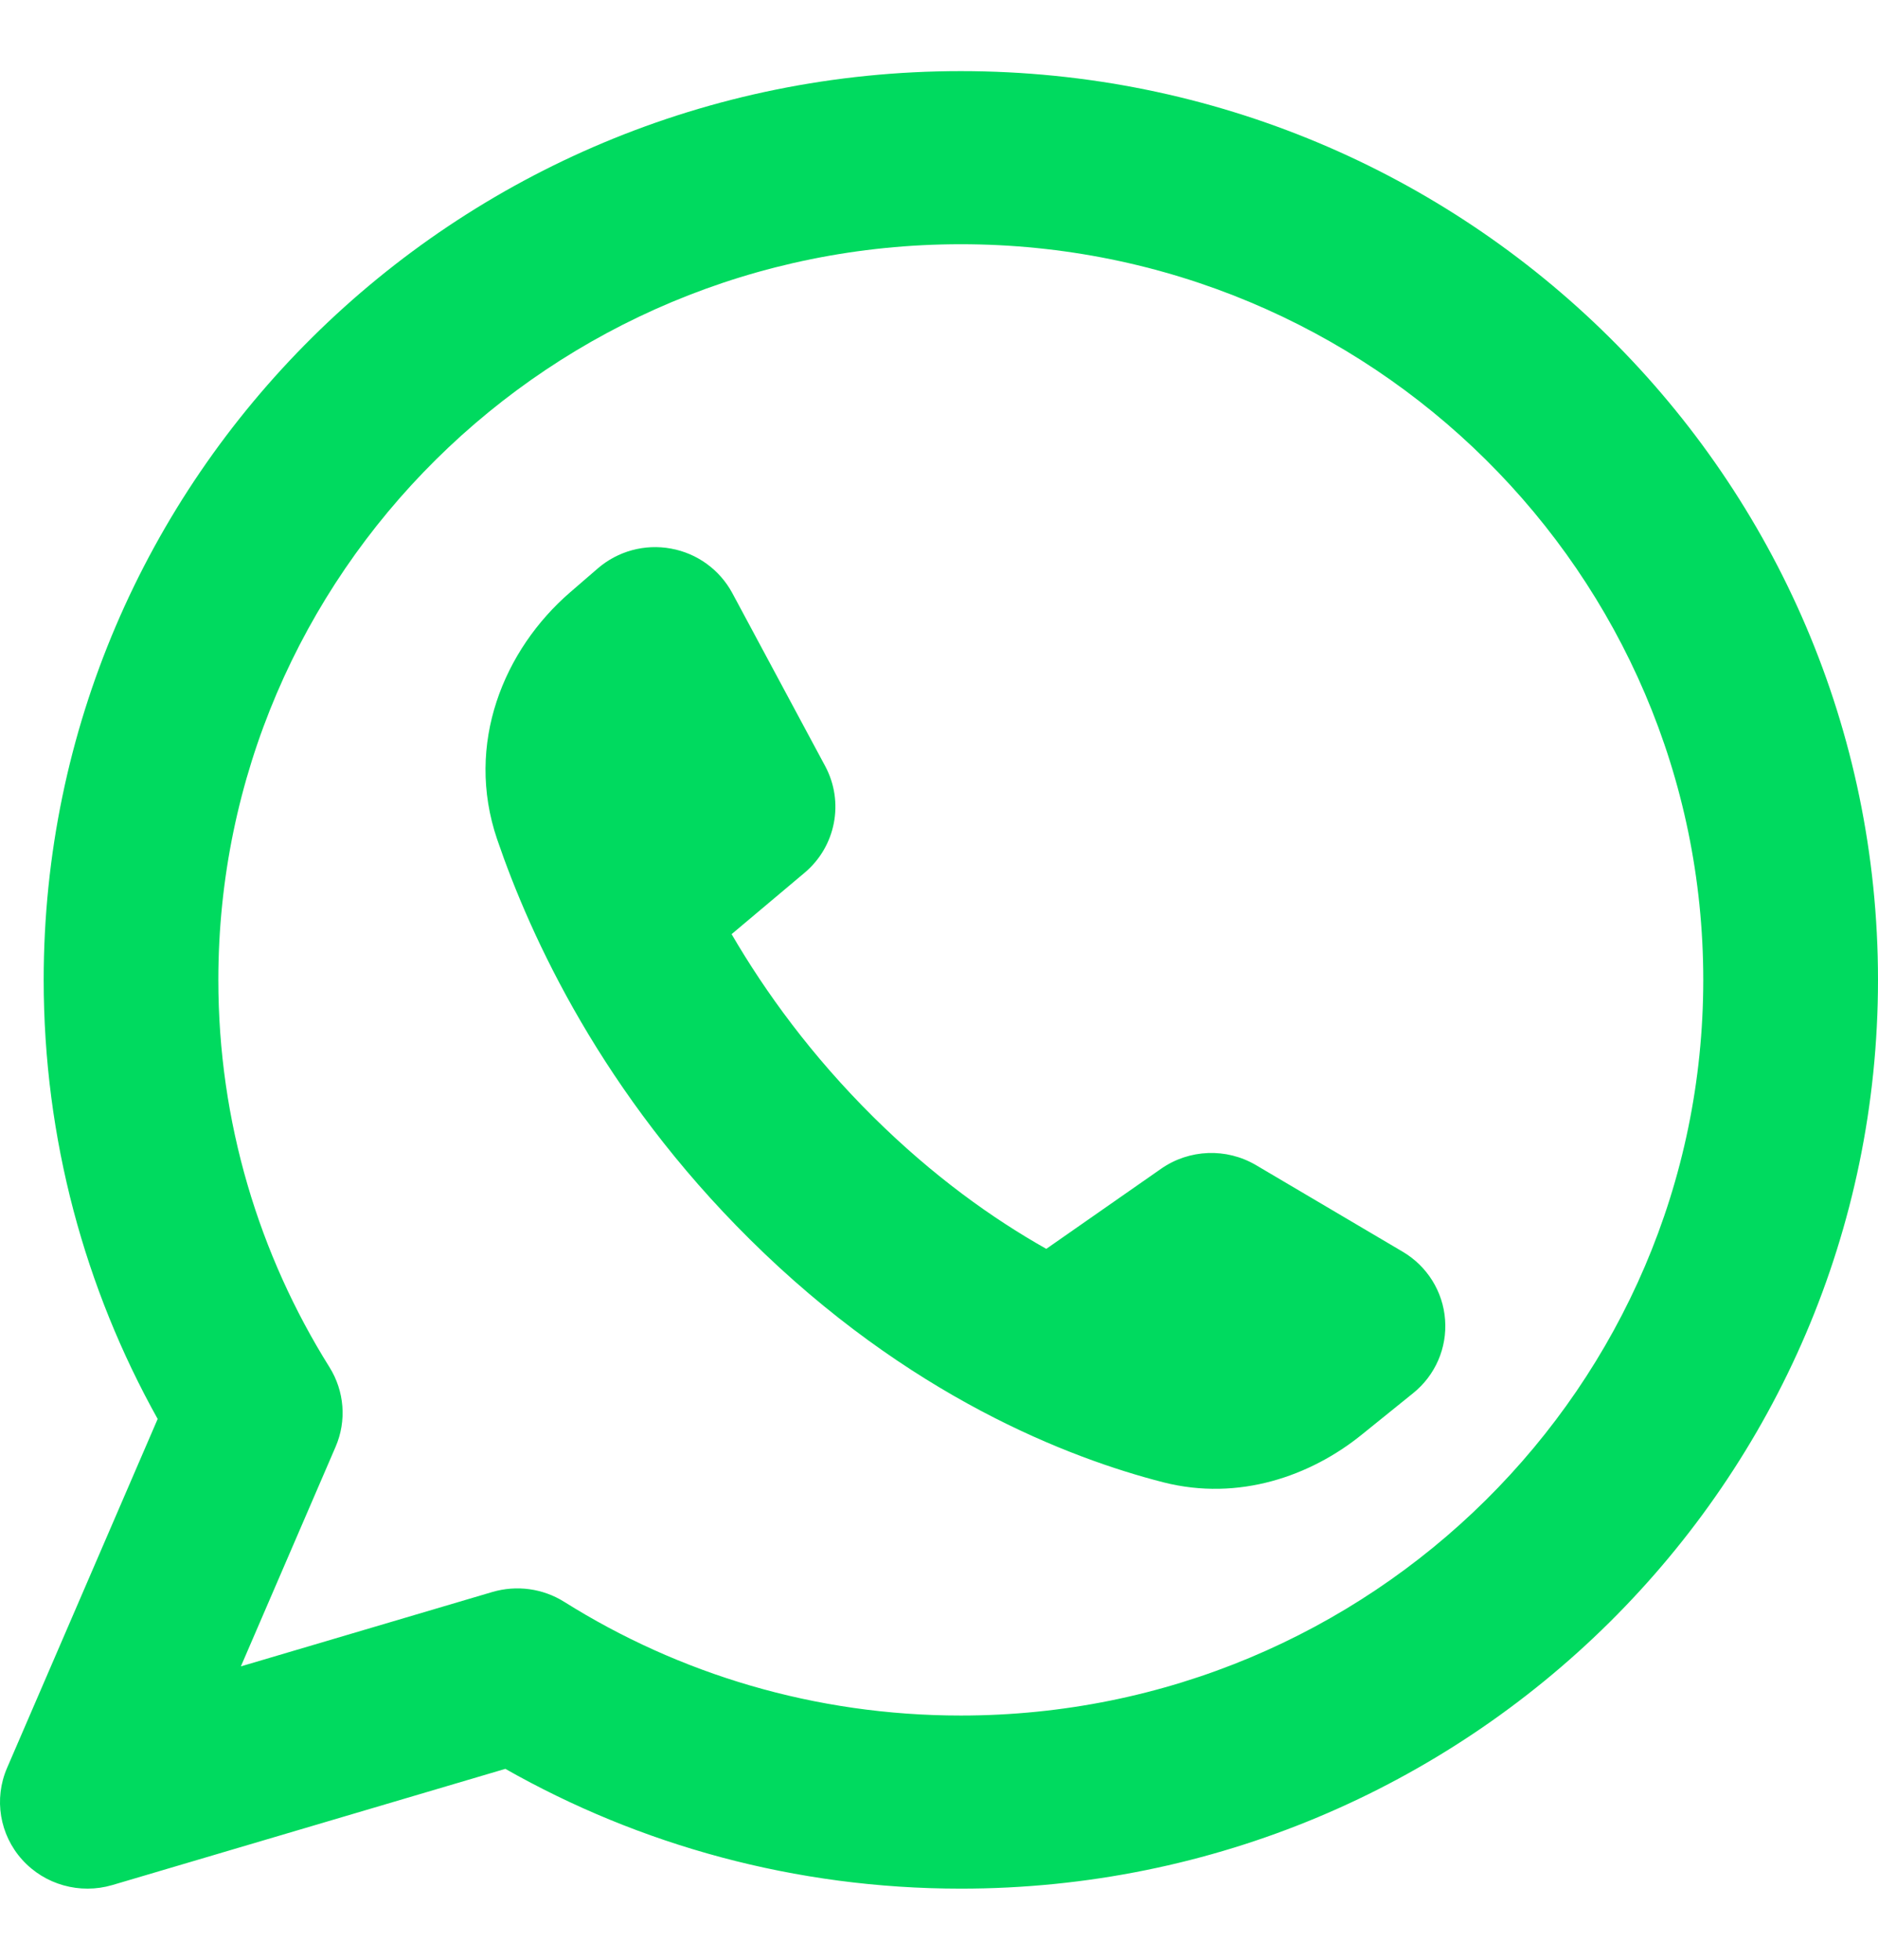 <svg width="23" height="24" viewBox="0 0 23 24" fill="none" xmlns="http://www.w3.org/2000/svg">
<path fill-rule="evenodd" clip-rule="evenodd" d="M2.674 12C2.674 7.024 6.746 2.991 11.767 2.991C16.789 2.991 20.86 7.024 20.86 12C20.86 16.976 16.789 21.009 11.767 21.009C9.979 21.009 8.313 20.498 6.909 19.616C6.647 19.452 6.327 19.409 6.03 19.496L2.95 20.407L4.11 17.718C4.247 17.401 4.219 17.037 4.035 16.743C3.173 15.366 2.674 13.742 2.674 12ZM11.767 0.871C5.564 0.871 0.535 5.854 0.535 12C0.535 13.948 1.041 15.782 1.931 17.377L0.086 21.652C-0.077 22.03 -0.005 22.468 0.272 22.775C0.548 23.081 0.978 23.202 1.376 23.085L6.189 21.662C7.833 22.595 9.739 23.129 11.767 23.129C17.971 23.129 23 18.146 23 12C23 5.854 17.971 0.871 11.767 0.871ZM14.22 14.313L12.814 15.294C12.156 14.923 11.428 14.404 10.697 13.68C9.938 12.928 9.375 12.152 8.96 11.44L9.854 10.688C10.237 10.366 10.342 9.822 10.106 9.382L8.968 7.262C8.814 6.977 8.538 6.776 8.217 6.718C7.896 6.659 7.566 6.749 7.32 6.962L6.982 7.254C6.171 7.955 5.691 9.109 6.088 10.277C6.501 11.487 7.381 13.393 9.185 15.179C11.125 17.102 13.095 17.858 14.248 18.153C15.176 18.389 16.055 18.072 16.674 17.572L17.307 17.061C17.578 16.843 17.724 16.507 17.698 16.162C17.673 15.817 17.479 15.506 17.179 15.329L15.383 14.269C15.021 14.055 14.565 14.072 14.22 14.313Z" fill="#00DA5F"/>
</svg>
